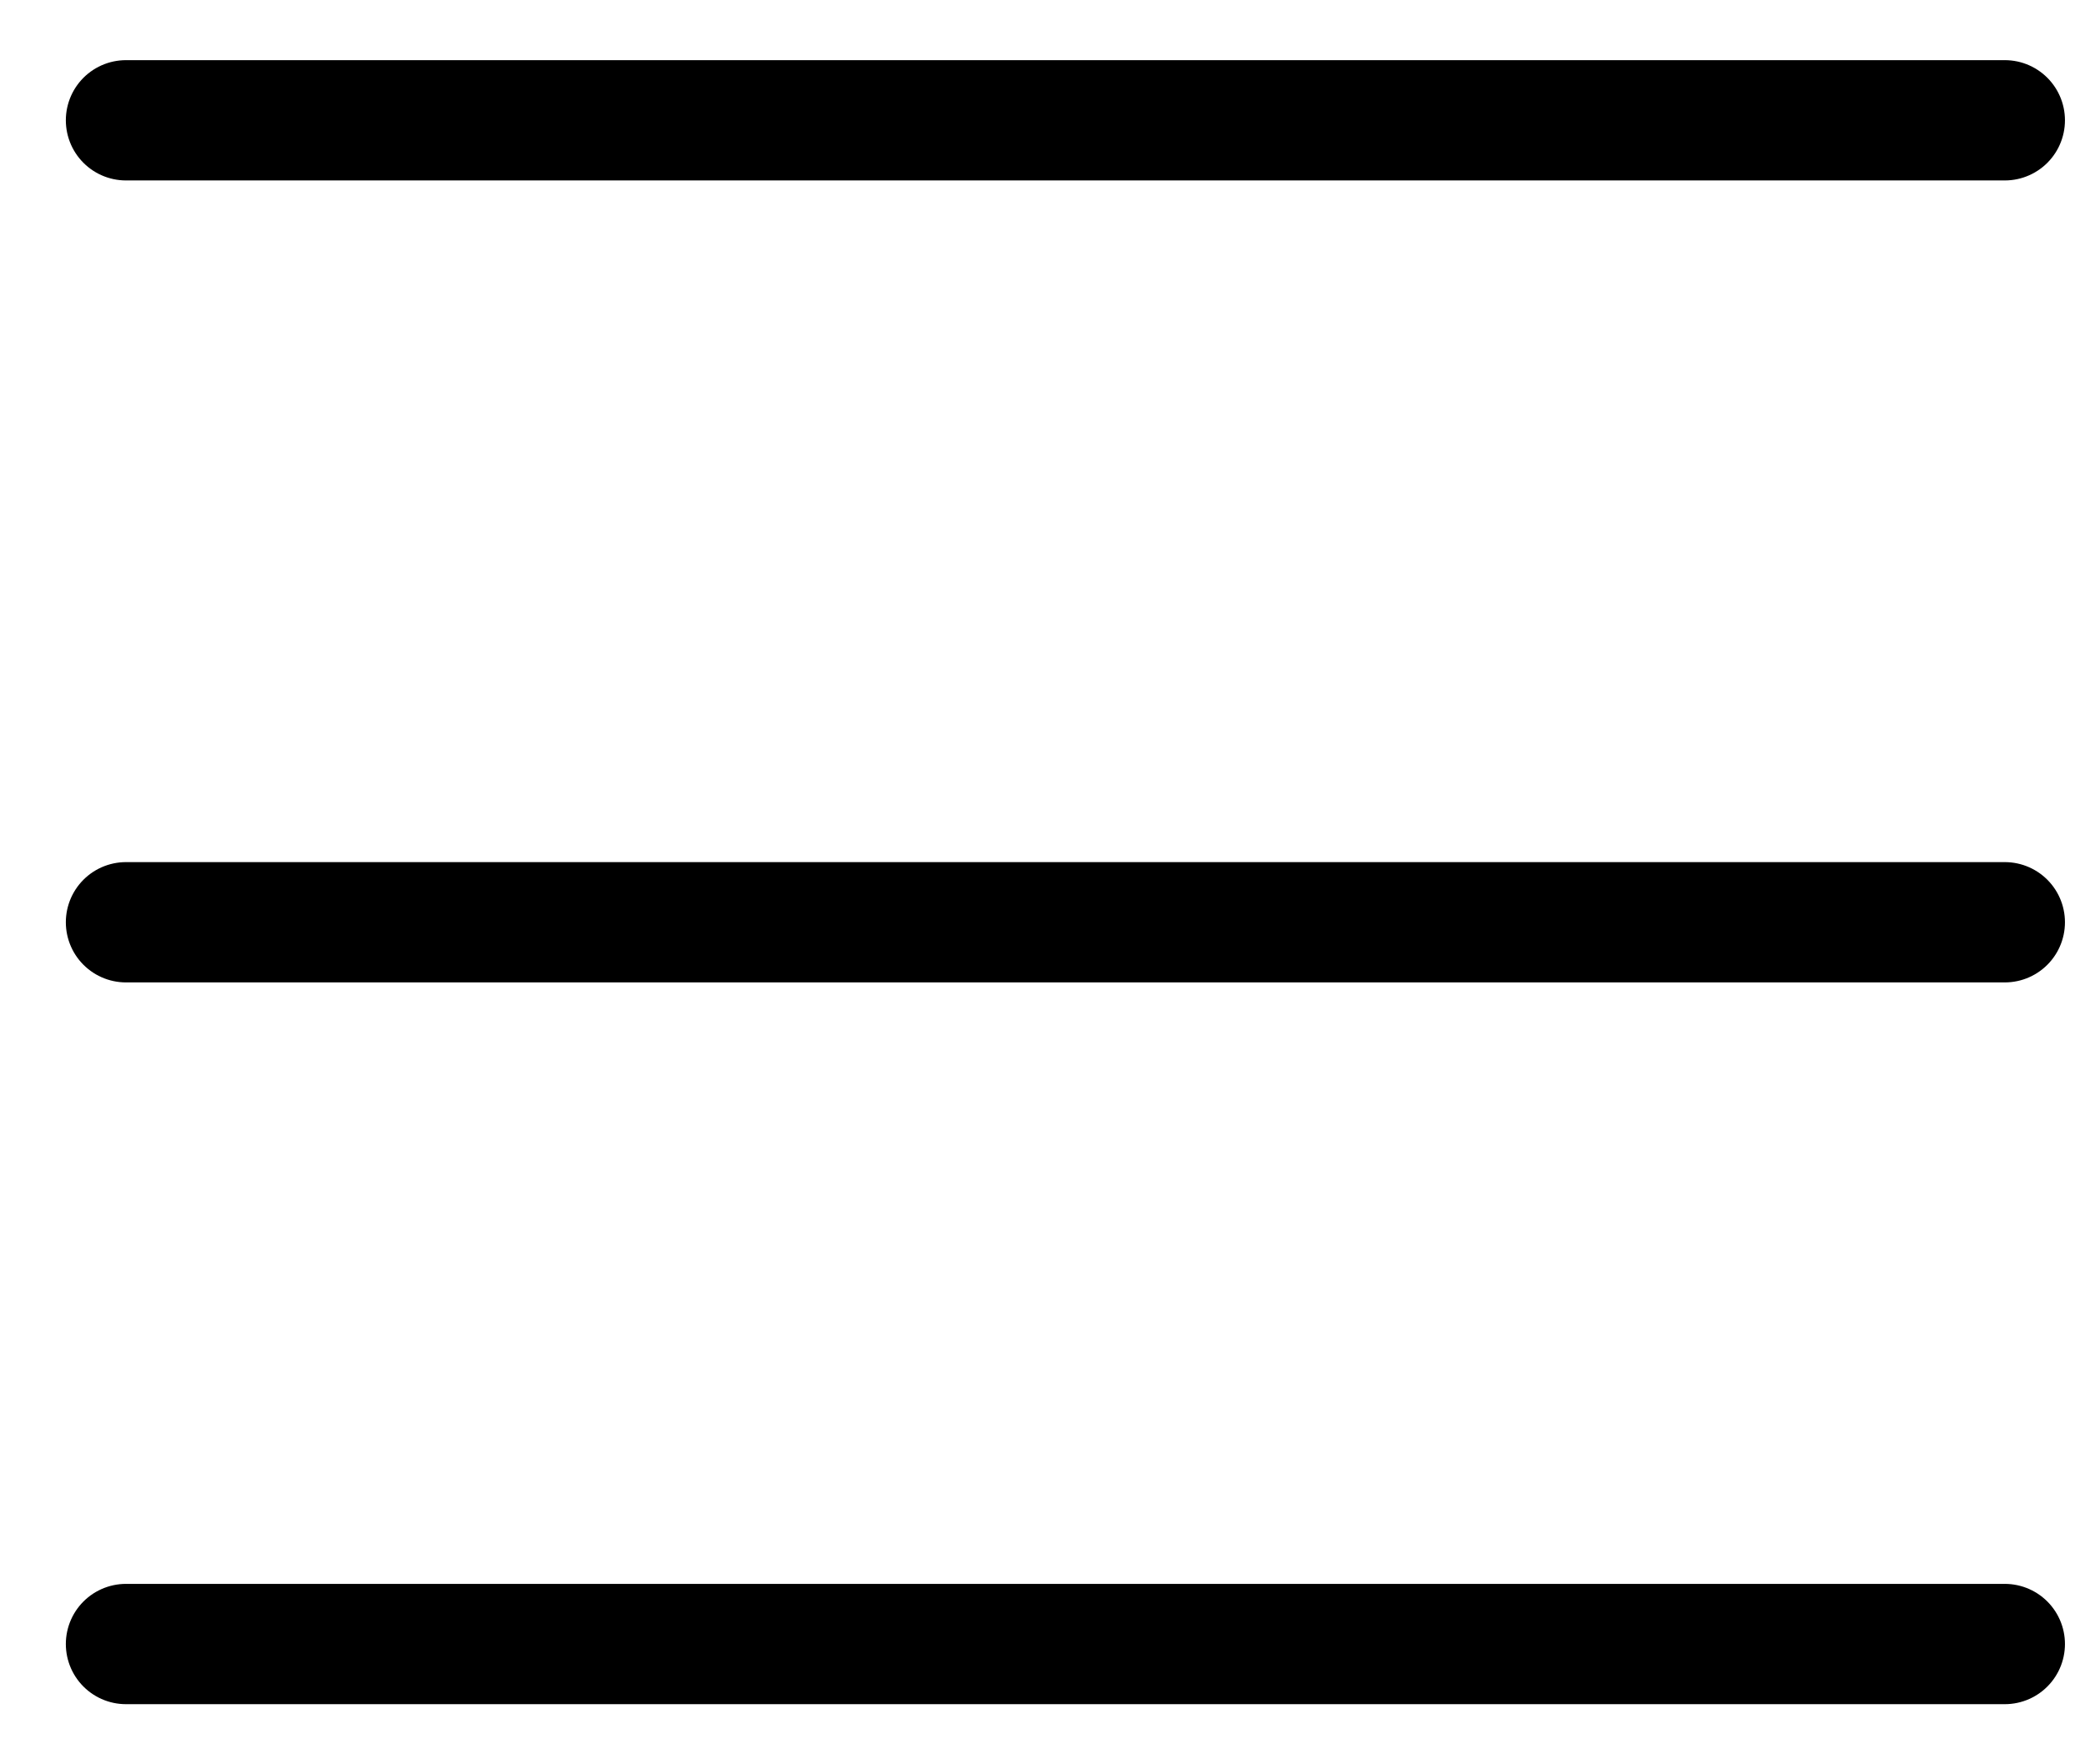 <?xml version="1.0" encoding="UTF-8"?>
<svg width="26px" height="22px" viewBox="0 0 26 22" version="1.1" xmlns="http://www.w3.org/2000/svg" xmlns:xlink="http://www.w3.org/1999/xlink">
    <title>Group</title>
    <g id="Symbols" stroke="none" stroke-width="1" fill="none" fill-rule="evenodd" stroke-linecap="round" stroke-linejoin="round">
        <g id="capsalera-copy-6" transform="translate(-279, -50)" stroke="#000000" stroke-width="1.5">
            <g id="Group" transform="translate(280, 50)">
                <line x1="0.571" y1="1.5" x2="24" y2="1.5" id="Line"></line>
                <line x1="0.571" y1="11.5" x2="24" y2="11.5" id="Line-Copy"></line>
                <line x1="0.571" y1="20.5" x2="24" y2="20.5" id="Line-Copy-2"></line>
            </g>
        </g>
    </g>
</svg>